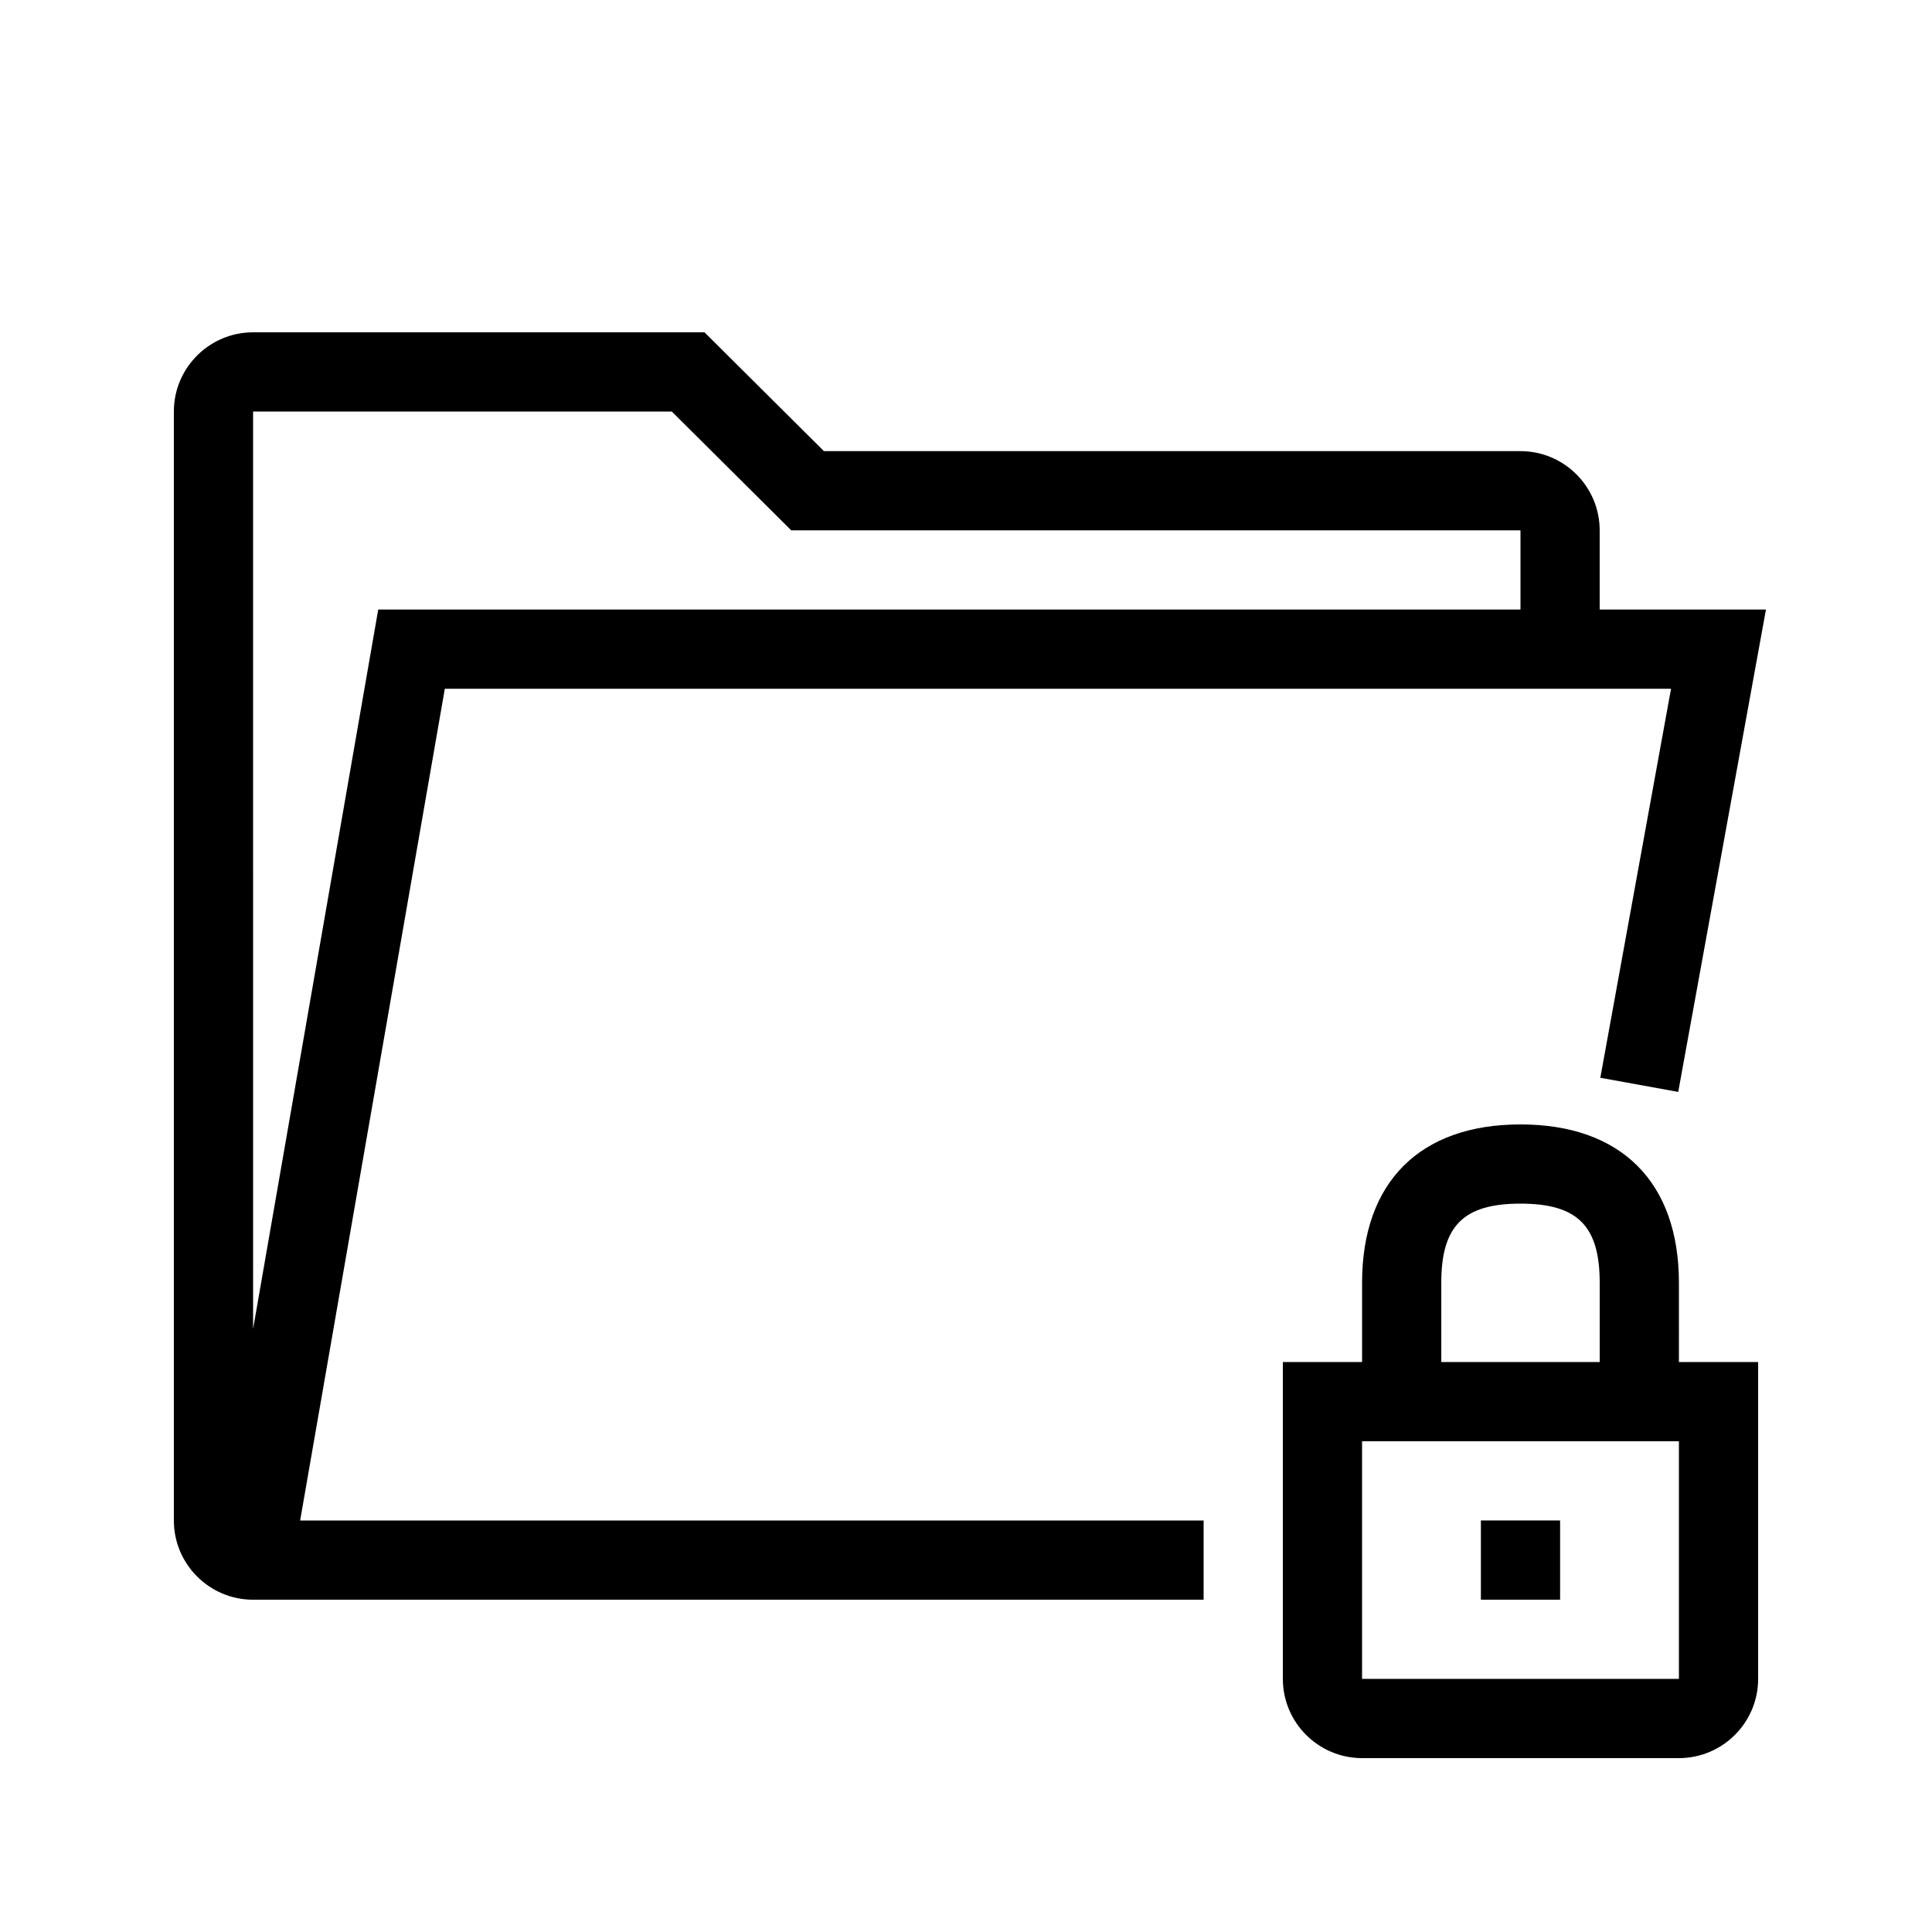 <?xml version="1.0" encoding="UTF-8"?>
<!-- The Best Svg Icon site in the world: iconSvg.co, Visit us! https://iconsvg.co -->
<svg fill="#000000" width="800px" height="800px" version="1.1" viewBox="144 144 512 512" xmlns="http://www.w3.org/2000/svg">
 <path d="m261.88 326.53h324.96l-18.738 103.09 20.645 3.75 23.25-127.83h-44.066v-20.992c0-11.578-9.422-20.992-20.992-20.992h-184.59l-31.652-31.488h-119.63c-11.57 0-20.992 9.414-20.992 20.992v293.89c0 11.578 9.422 20.992 20.992 20.992h8.824l243.08-0.004v-20.992h-239.43zm-50.809-73.473h110.96l31.652 31.488h193.26v20.992h-302.71l-33.16 190.64zm377.86 230.91c0-26.68-15.305-41.984-41.984-41.984-26.68 0-41.984 15.305-41.984 41.984v20.992h-20.992v83.969c0 11.578 9.422 20.992 20.992 20.992h83.969c11.57 0 20.992-9.414 20.992-20.992v-83.969h-20.992zm-62.977 0c0-15.109 5.883-20.992 20.992-20.992s20.992 5.883 20.992 20.992v20.992h-41.984zm62.977 104.96h-83.969v-62.977h83.969zm-31.488-20.992h-20.992v-20.992h20.992z"/>
</svg>